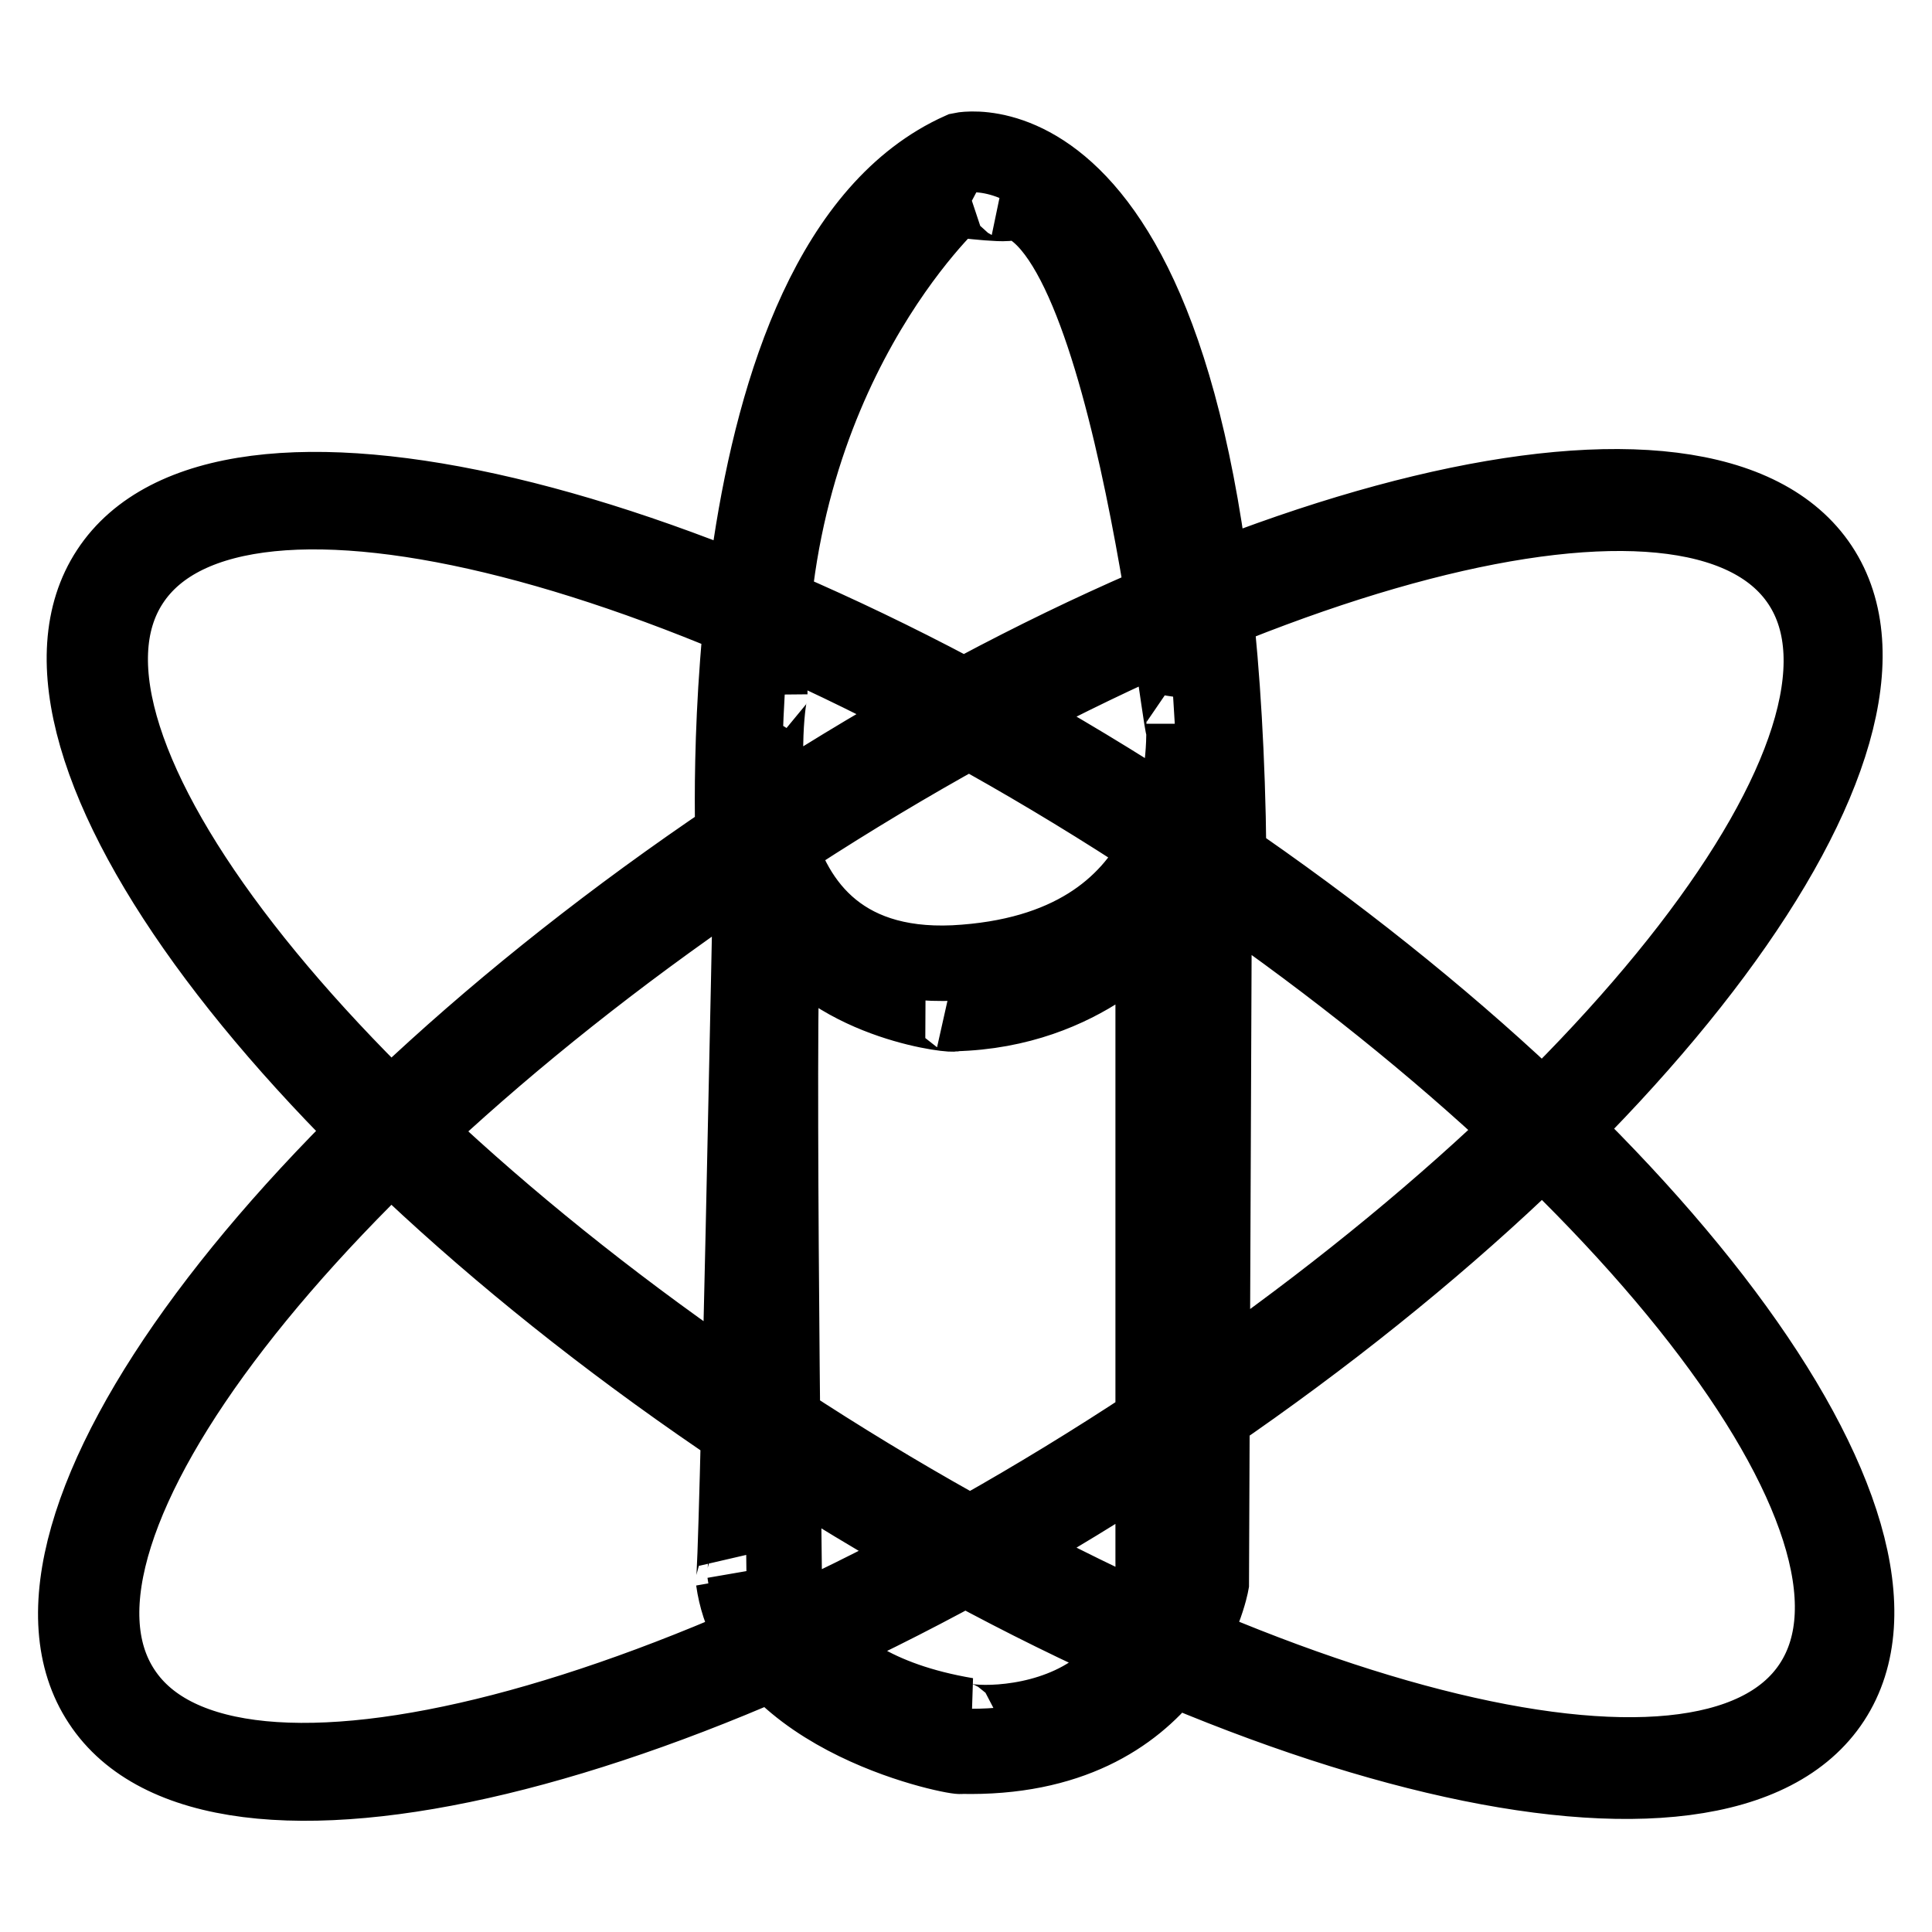 <?xml version="1.0" encoding="utf-8"?>
<!-- Svg Vector Icons : http://www.onlinewebfonts.com/icon -->
<!DOCTYPE svg PUBLIC "-//W3C//DTD SVG 1.1//EN" "http://www.w3.org/Graphics/SVG/1.1/DTD/svg11.dtd">
<svg version="1.1" xmlns="http://www.w3.org/2000/svg" xmlns:xlink="http://www.w3.org/1999/xlink" x="0px" y="0px" viewBox="0 0 256 256" enable-background="new 0 0 256 256" xml:space="preserve">
<g> <path stroke-width="10" fill-opacity="0" stroke="#000000"  d="M242.8,225.3c-15,22.9-78.3,7.9-141.4-33.4c-63.1-41.4-102-93.5-87-116.3c15-22.9,78.3-7.9,141.4,33.4 C218.8,150.3,257.8,202.4,242.8,225.3z M153.7,112.1C92.3,71.7,31.2,56.1,17.4,77.2c-13.8,21,24.8,70.8,86.3,111.1 c61.5,40.3,122.5,55.9,136.3,34.9C253.9,202.1,215.2,152.4,153.7,112.1z M13.3,225.6C-1.8,202.8,37,150.6,99.9,109 c62.9-41.5,126.2-56.7,141.3-33.9c15.1,22.8-23.7,75.1-86.7,116.6C91.6,233.3,28.3,248.5,13.3,225.6z M152.5,188.7 c61.4-40.5,99.9-90.4,86-111.4c-13.9-21-74.9-5.2-136.2,35.3c-61.4,40.5-99.9,90.4-86,111.4C30.1,245,91.1,229.2,152.5,188.7 L152.5,188.7z M133.3,26.5c16.8,0.4,23.6,77.4,23.6,69.4c0,4.6,0.4,30.1-30.5,31.7C95.5,129,102,90.9,102,92 c-0.8-42.7,24.4-65.6,24.4-65.6S136,27.6,133.3,26.5L133.3,26.5z M152.7,122.5c0,0-8.8,11.4-26.3,11.8c0.8,0.4-15.6-1.1-22.5-11.8 c-1.1-0.4,0,85.4,0,85.4s-0.1,15.3,24.2,19.4c-7.8,0.8,25.4,6.1,24.7-20.6V122.5z M127.3,19.9c0,0,34.3-7.6,35.5,93 c-0.4,0.4-1.9,0-1.9,0l-0.4,96.9c0,0-4.2,23.6-33.2,22.9c0.4,0.4-27.5-4.6-30.1-23.3c0.4,1.9,2.3-93.8,2.3-93.8l-2.3-2.3 C97.2,113.3,93.3,35.1,127.3,19.9L127.3,19.9z M98.7,113.2l2.2,2.3c0,0-1.8,94.8-2.2,92.9c2.5,18.5,29.1,23.4,28.7,23 c27.6,0.8,31.6-22.7,31.6-22.7l0.4-95.9c0,0,1.5,0.4,1.8,0c-1.1-99.7-33.8-92.2-33.8-92.2C95,35.8,98.7,113.2,98.7,113.2z"/></g>
</svg>